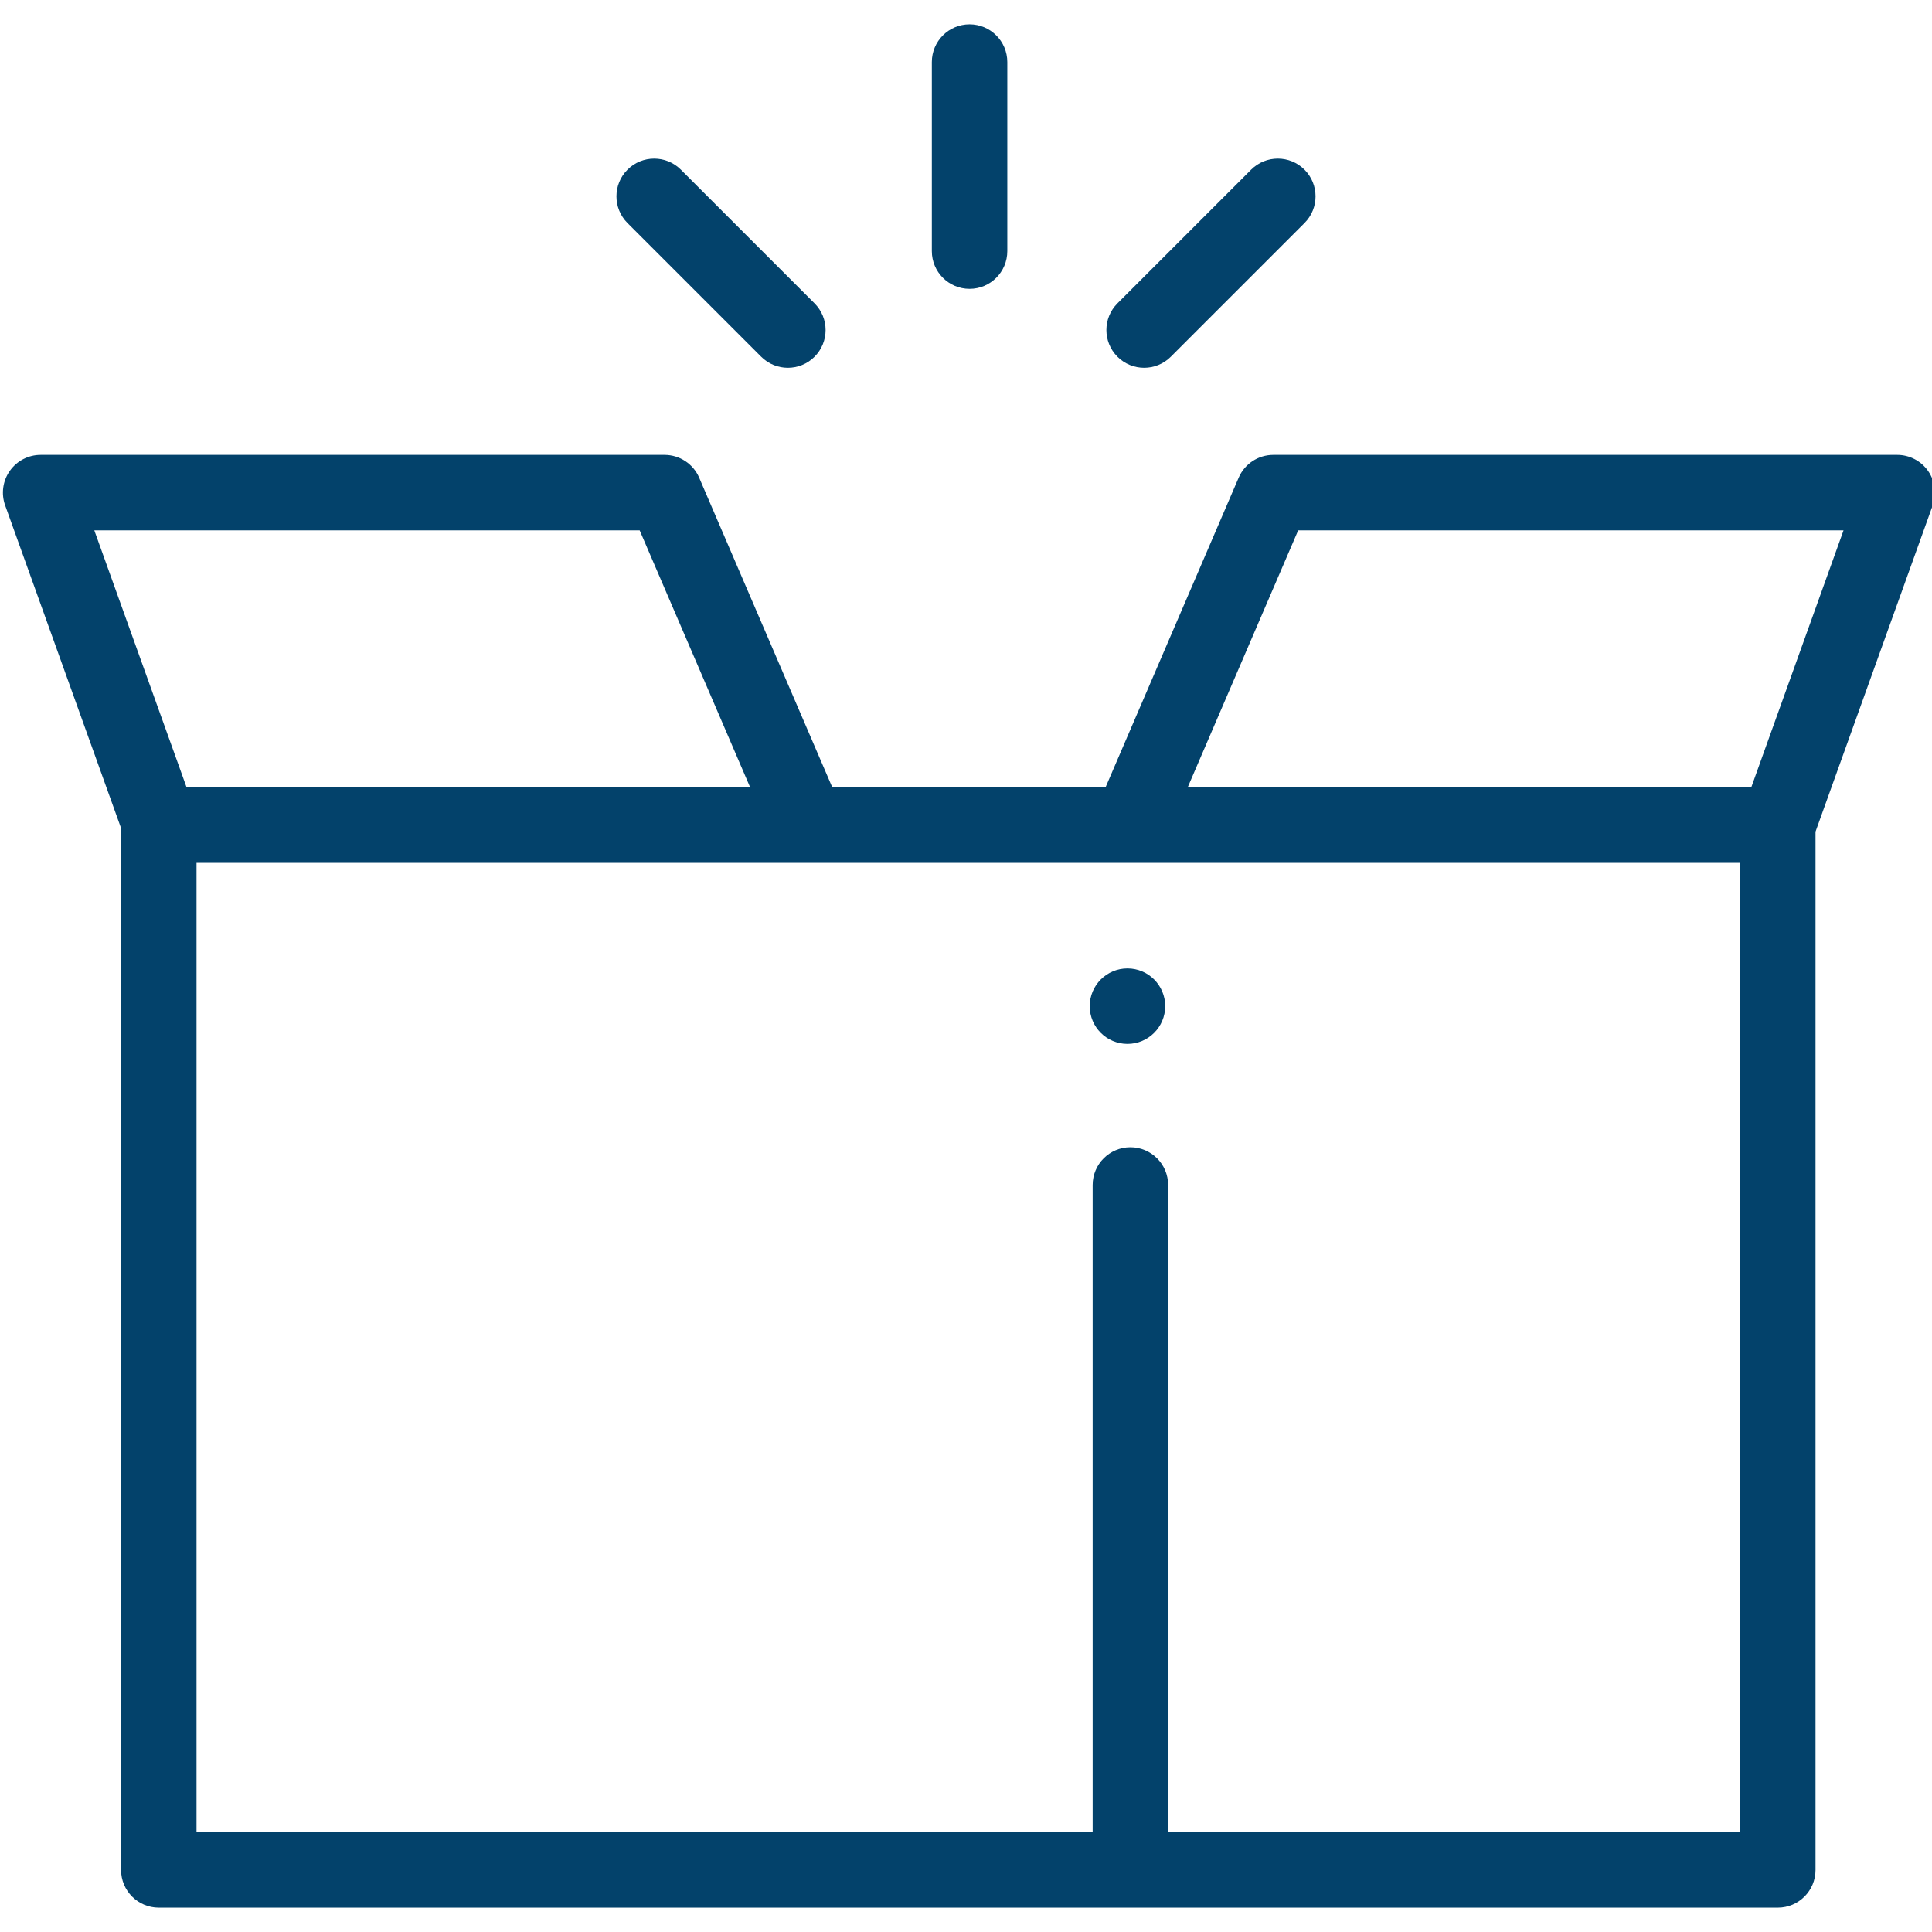 <svg xmlns="http://www.w3.org/2000/svg" xmlns:xlink="http://www.w3.org/1999/xlink" version="1.1" style="" xml:space="preserve" width="512" height="512"><rect id="backgroundrect" width="100%" height="100%" x="0" y="0" fill="none" stroke="none"/>





<g class="currentLayer" style=""><title>Layer 1</title><g id="svg_1" class="" fill="#03426b" fill-opacity="1">
	<g id="svg_2" fill="#03426b" fill-opacity="1">
		<path fill="#03426b" d="M510.954,124.797 c-1.872,-2.663 -4.924,-4.247 -8.179,-4.247 H337.444 c-3.996,0 -7.608,2.379 -9.187,6.051 l-35.279,82.06 h-72.408 l-35.279,-82.06 c-1.578,-3.672 -5.19,-6.051 -9.187,-6.051 H10.775 c-3.255,0 -6.307,1.584 -8.179,4.247 c-1.873,2.662 -2.333,6.069 -1.232,9.133 l30.718,85.538 v276.089 c0,5.522 4.478,10 10,10 h257.482 h171.569 c5.522,0 10,-4.478 10,-10 V220.401 l31.053,-86.471 C513.287,130.867 512.827,127.459 510.954,124.797 zM24.992,140.55 h144.528 l29.282,68.11 H49.45 L24.992,140.55 zM461.134,485.557 L461.134,485.557 h-151.57 V314.039 c0,-5.522 -4.478,-10 -10,-10 c-5.522,0 -10,4.478 -10,10 v171.518 H52.082 V228.661 h409.052 V485.557 zM464.1,208.661 H314.748 l29.282,-68.11 h144.528 L464.1,208.661 z" id="svg_3" fill-opacity="1"/>
	</g>
</g><g id="svg_4" class="" fill="#03426b" fill-opacity="1">
	<g id="svg_5" fill="#03426b" fill-opacity="1">
		<path fill="#03426b" d="M256.946,6.444c-5.522,0-10,4.478-10,10v50.1c0,5.523,4.478,10,10,10c5.522,0,10-4.478,10-10v-50.1    C266.946,10.922,262.468,6.444,256.946,6.444z" id="svg_6" fill-opacity="1"/>
	</g>
</g><g id="svg_7" class="" fill="#03426b" fill-opacity="1">
	<g id="svg_8" fill="#03426b" fill-opacity="1">
		<path fill="#03426b" d="M345.705,44.963c-3.906-3.904-10.236-3.904-14.143,0l-35.426,35.426c-3.905,3.905-3.905,10.237,0,14.143    c1.954,1.953,4.512,2.929,7.072,2.929s5.118-0.977,7.071-2.929l35.426-35.426C349.61,55.201,349.61,48.869,345.705,44.963z" id="svg_9" fill-opacity="1"/>
	</g>
</g><g id="svg_10" class="" fill="#03426b" fill-opacity="1">
	<g id="svg_11" fill="#03426b" fill-opacity="1">
		<path fill="#03426b" d="M215.863,80.39l-35.426-35.426c-3.906-3.904-10.236-3.904-14.143,0c-3.905,3.905-3.905,10.237,0,14.143l35.427,35.426    c1.953,1.952,4.512,2.929,7.071,2.929s5.118-0.977,7.071-2.929C219.768,90.628,219.768,84.296,215.863,80.39z" id="svg_12" fill-opacity="1"/>
	</g>
</g><g id="svg_13" class="selected" fill="#03426b" fill-opacity="1">
	<g id="svg_14" fill="#03426b" fill-opacity="1">
		<circle fill="#03426b" cx="298.79" cy="266.641" r="10" id="svg_15" fill-opacity="1"/>
	</g>
</g></g></svg>